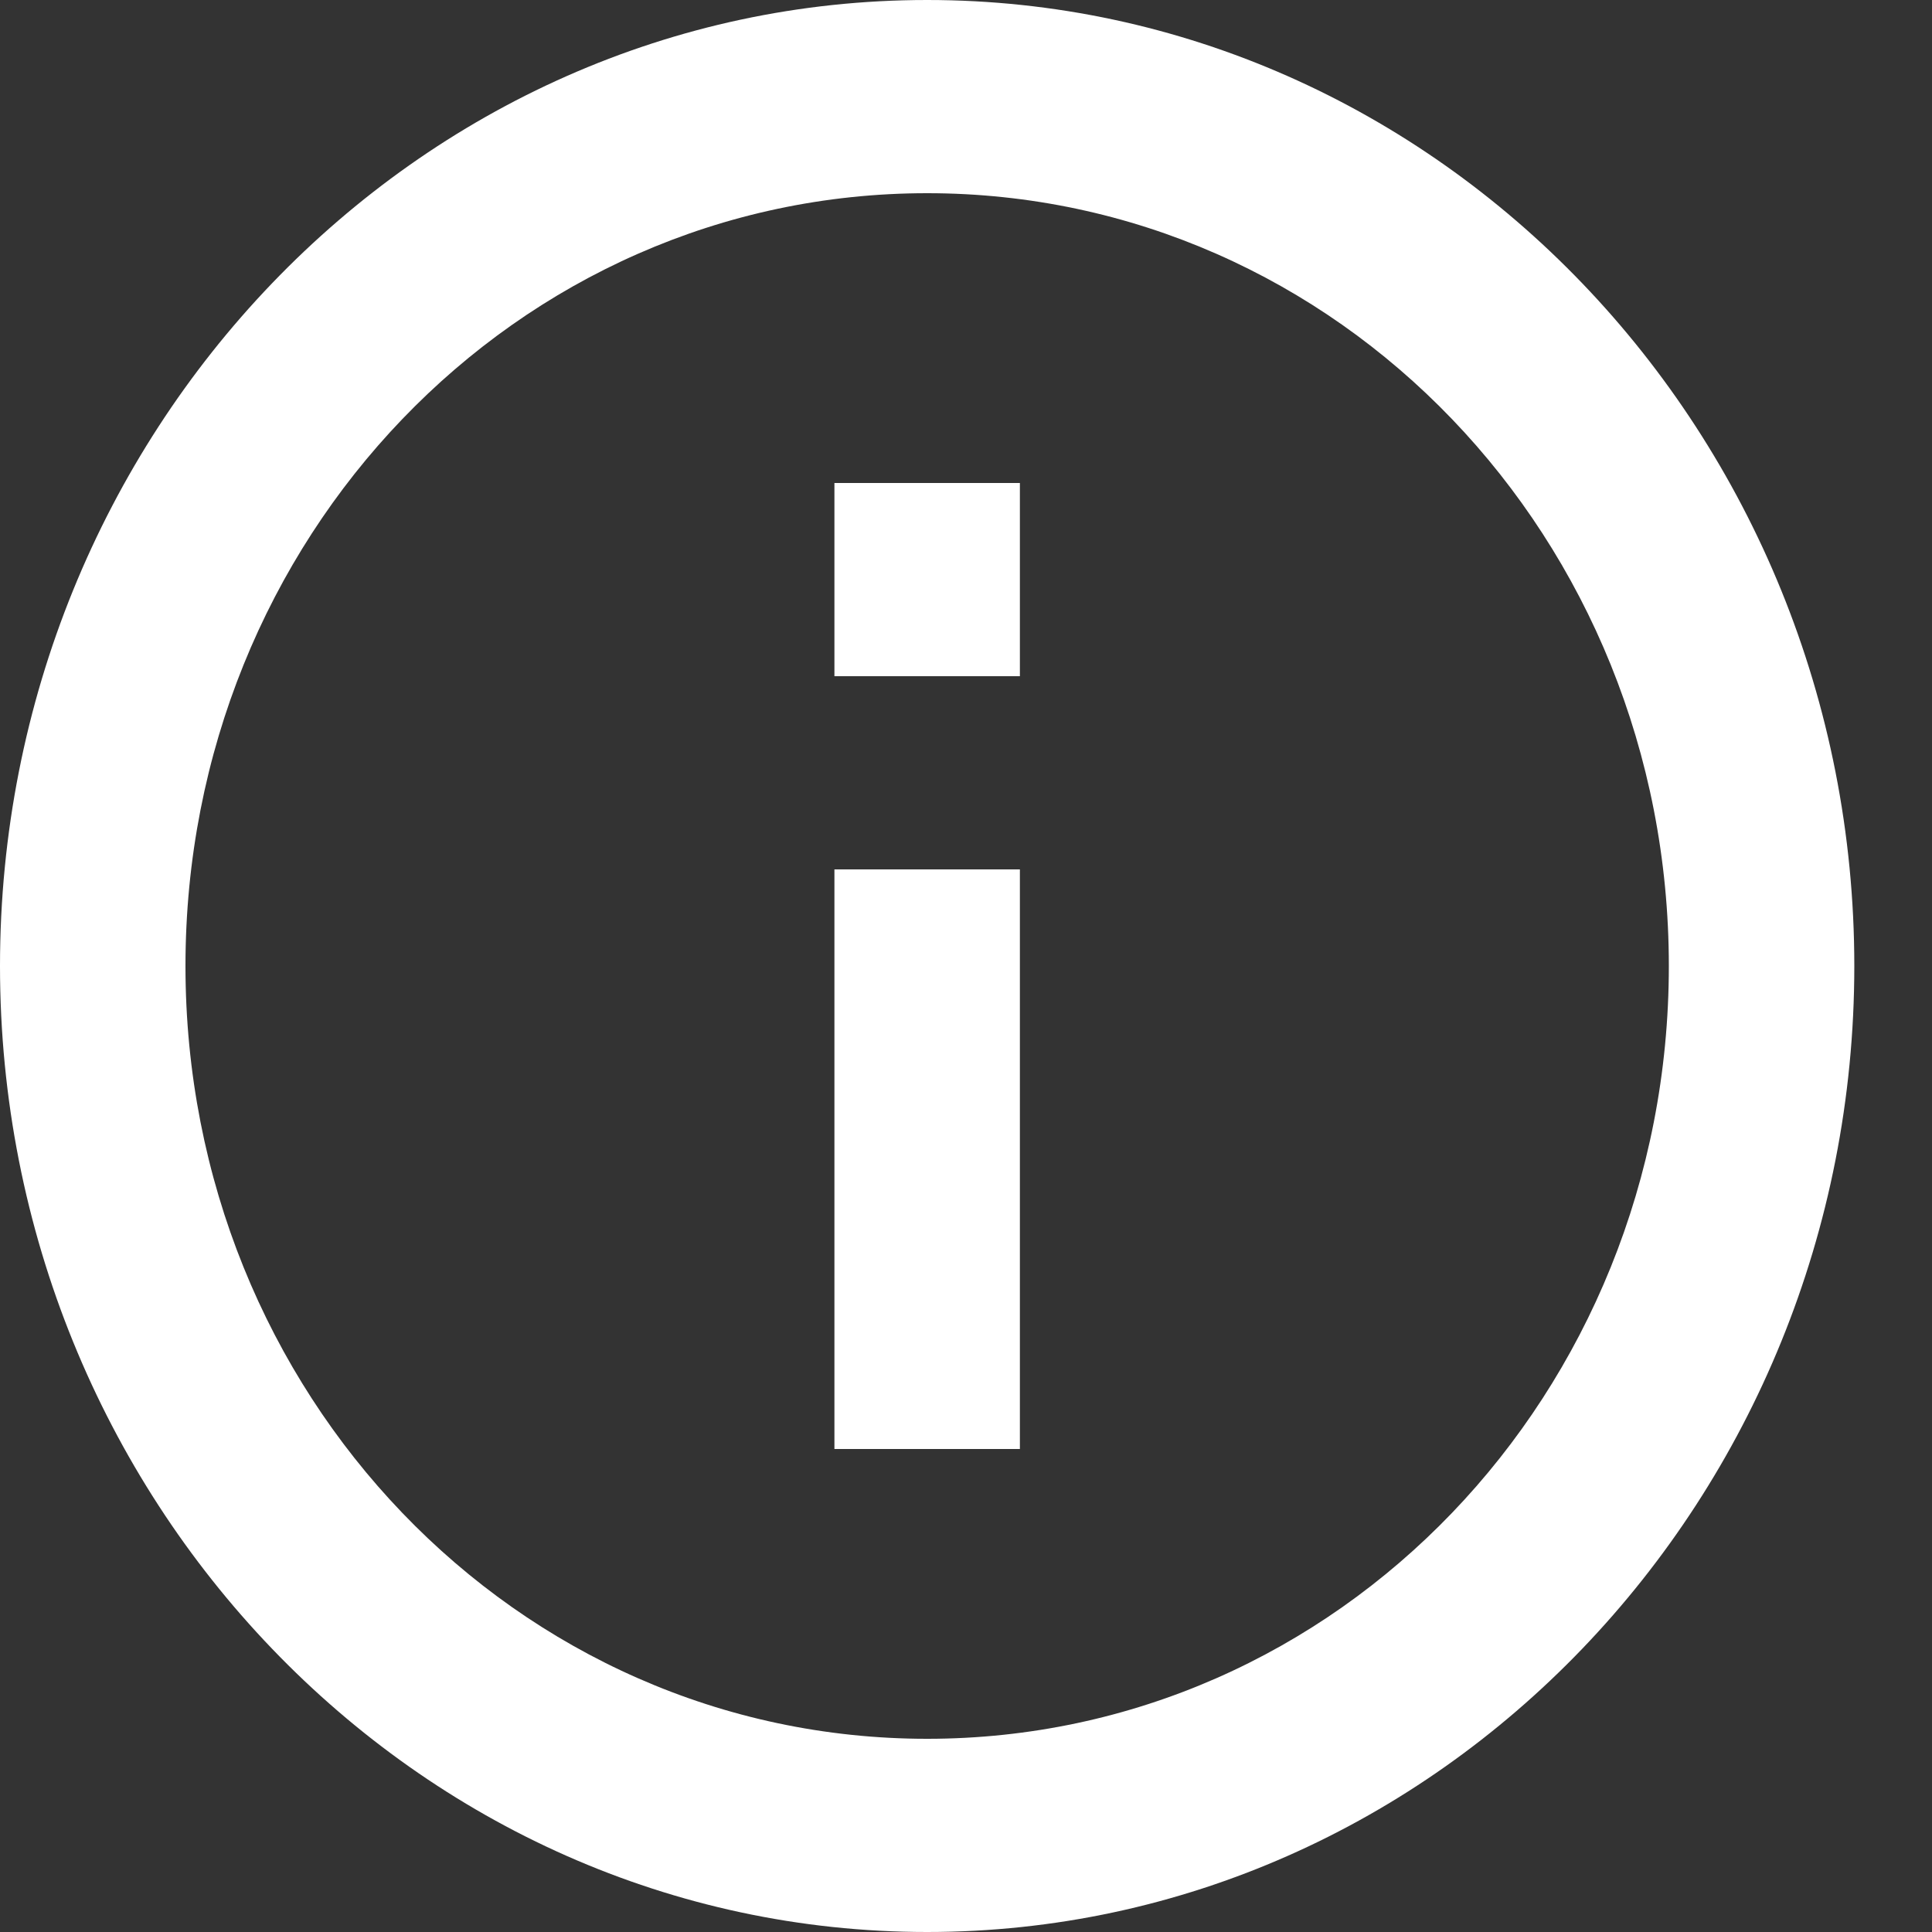 <svg width="19" height="19" viewBox="0 0 19 19" fill="none" xmlns="http://www.w3.org/2000/svg">
<rect x="0" y="0" width="19" height="19" fill="#333333" stroke="none"/>
<path d="M9.118 0C4.093 0 0 4.265 0 9.5C0 14.736 4.093 19 9.118 19C14.143 19 18.236 14.736 18.236 9.5C18.236 4.265 14.143 0 9.118 0ZM9.118 1.9C13.157 1.9 16.412 5.291 16.412 9.5C16.412 13.709 13.157 17.1 9.118 17.1C5.079 17.1 1.824 13.709 1.824 9.5C1.824 5.291 5.079 1.9 9.118 1.9ZM8.206 4.75V6.65H10.03V4.75H8.206ZM8.206 8.55V14.25H10.03V8.55H8.206Z" fill="white"/>
</svg>
